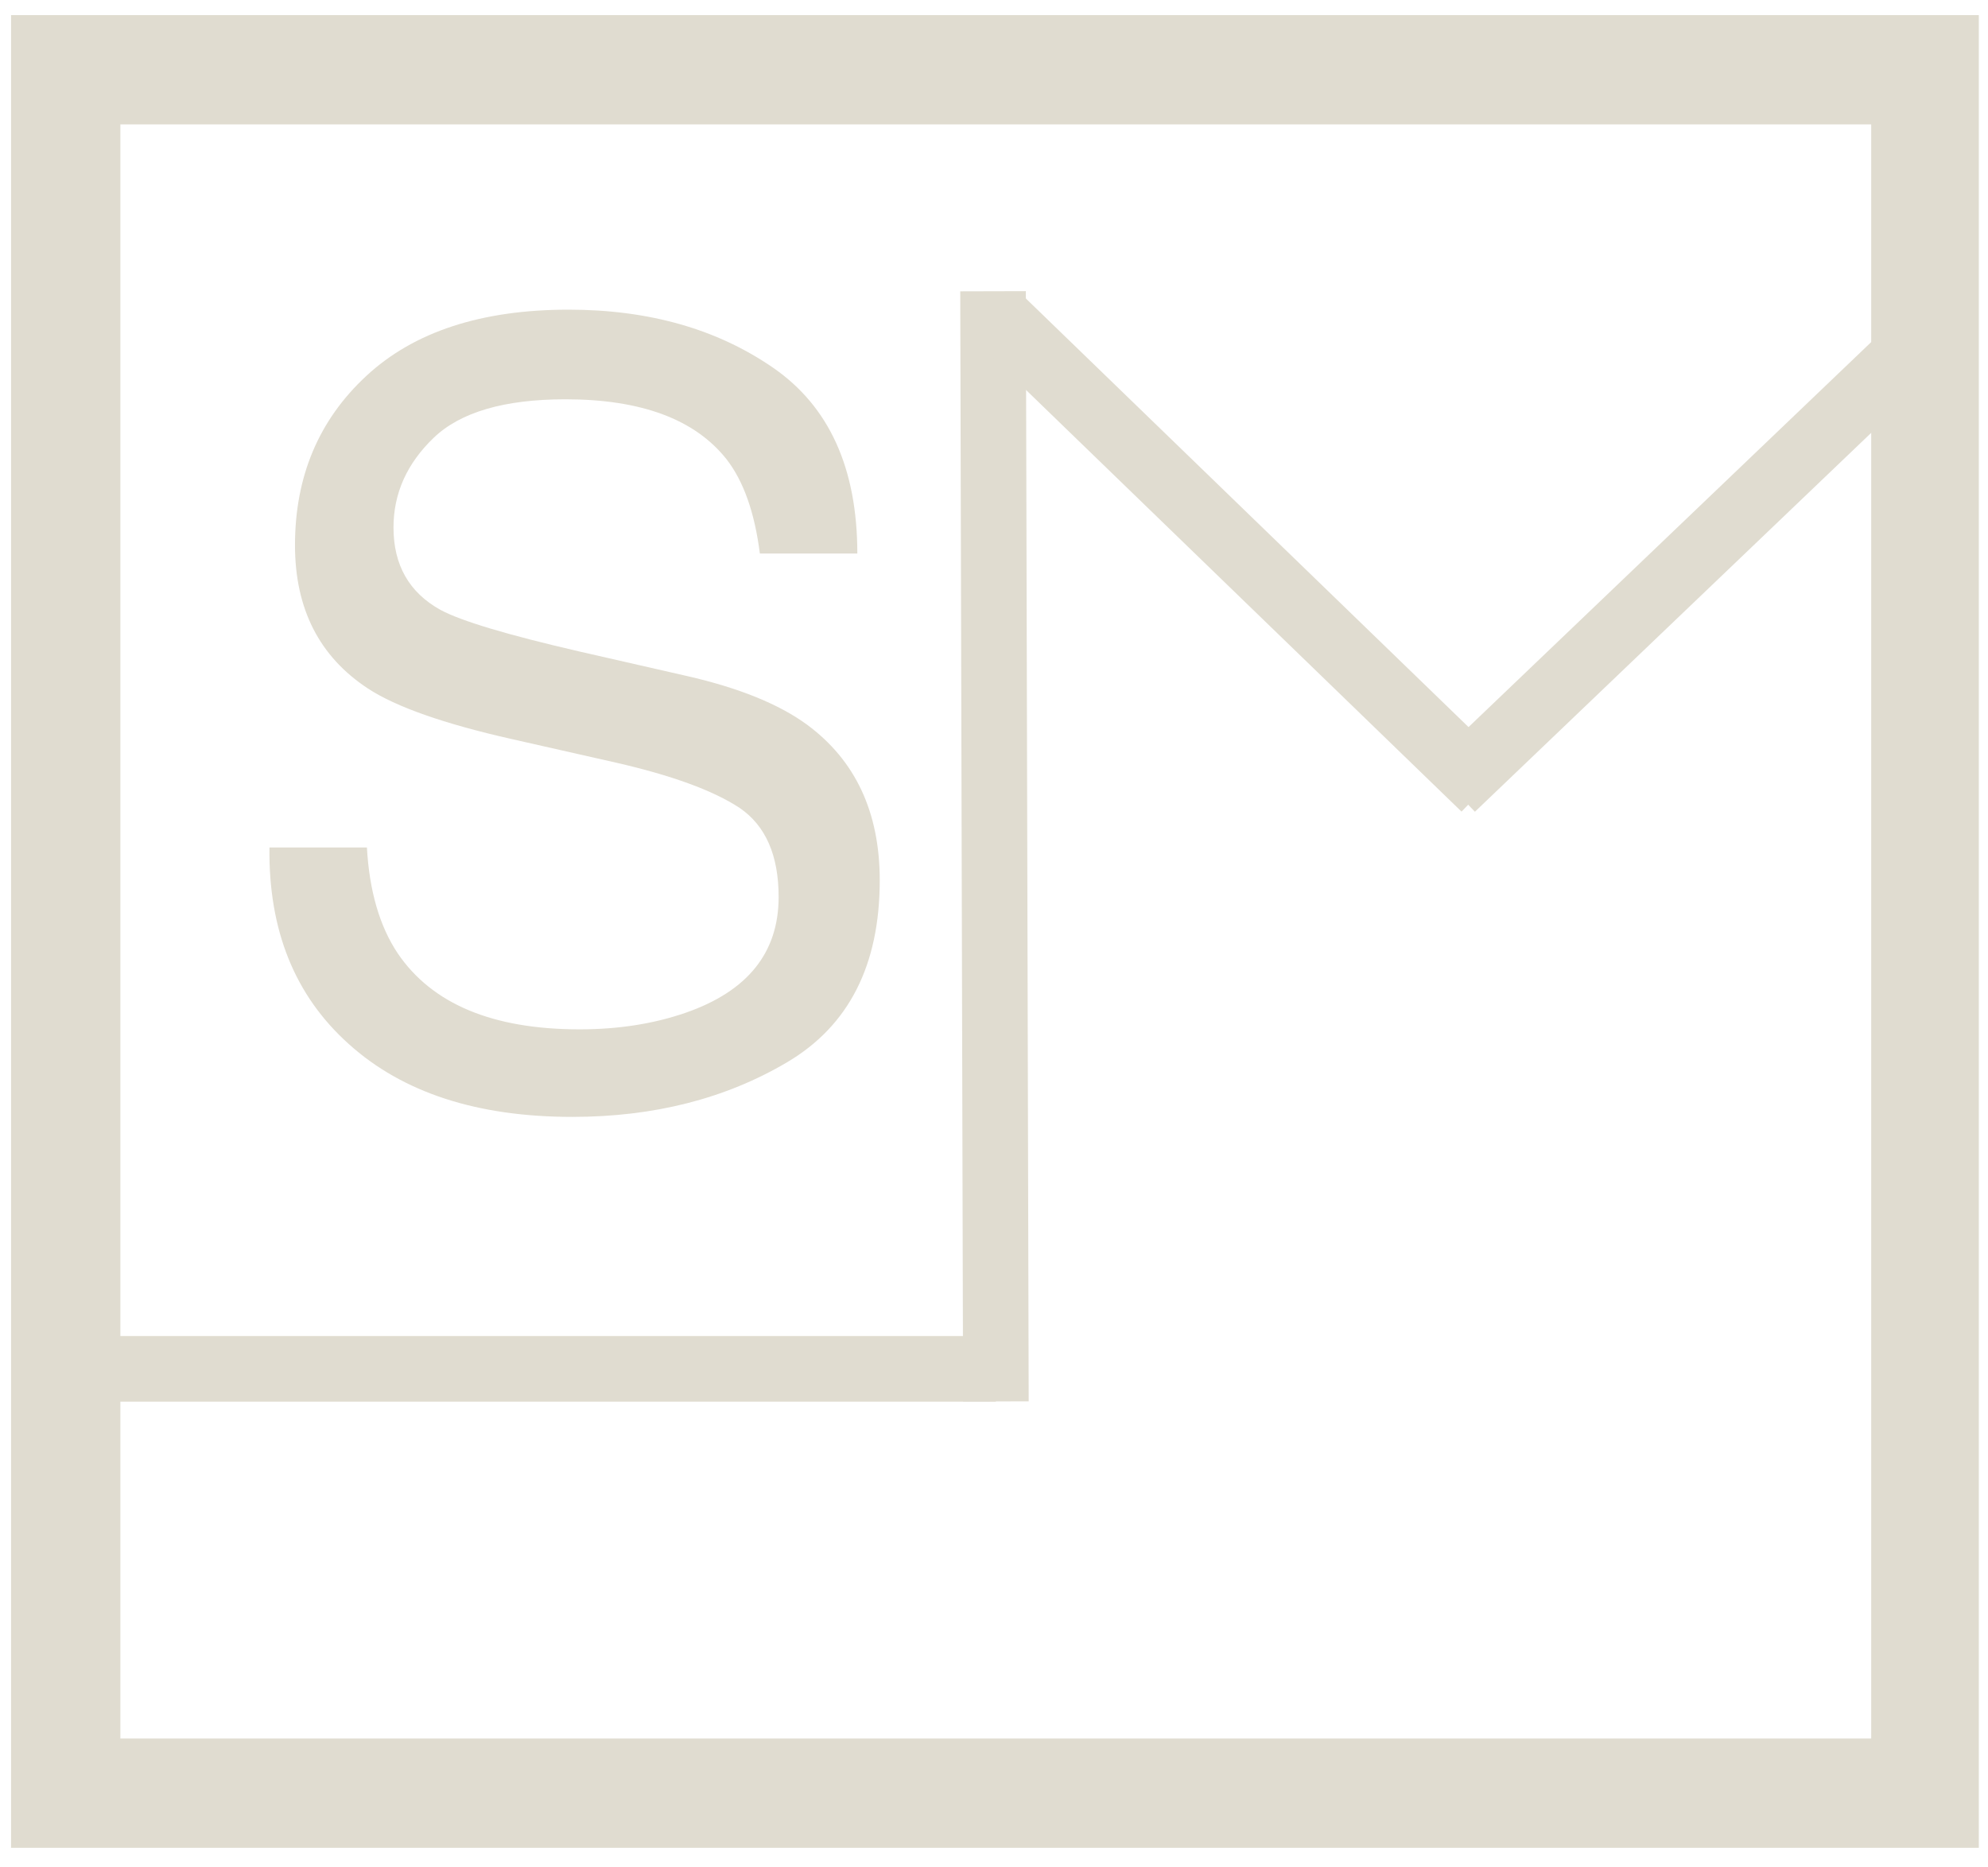 <svg clip-rule="evenodd" fill-rule="evenodd" viewBox="1031.249 1246.27 284.244 267.016" xmlns="http://www.w3.org/2000/svg" xmlns:xlink="http://www.w3.org/1999/xlink"><clipPath id="a"><path clip-rule="evenodd" d="m1032.83 1248.43h281.352v262.062h-281.352z"/></clipPath><g clip-path="url(#a)"><path d="m1032.83 1248.43h281.593v262.062h-281.593z" fill="none" stroke="#e0dcd0" stroke-width="31.26"/></g><g fill="none"><path d="m1036.46 1442h137.174" stroke="#e0dcd0" stroke-width="9.38"/><path d="m1173.64 1446.66-.405-158.746" stroke="#e0dcd0" stroke-width="9.38"/><path d="m1173.64 1291.33 69.84 67.622" stroke="#e0dcd0" stroke-width="9.38"/><path d="m1309.61 1291.33-70.72 67.622" stroke="#e0dcd0" stroke-width="9.38"/></g><path d="m1083.71 1367.45c.348 6.21 1.813 11.252 4.397 15.127 4.918 7.253 13.586 10.879 26.006 10.879 5.564 0 10.631-.795 15.201-2.384 8.843-3.08 13.264-8.595 13.264-16.543 0-5.961-1.863-10.209-5.589-12.742-3.775-2.484-9.687-4.645-17.735-6.483l-14.828-3.353c-9.687-2.186-16.543-4.596-20.567-7.228-6.955-4.571-10.432-11.401-10.432-20.492 0-9.836 3.403-17.909 10.209-24.218s16.443-9.464 28.912-9.464c11.475 0 21.225 2.77 29.247 8.309 8.023 5.539 12.035 14.394 12.035 26.565h-13.935c-.745-5.862-2.335-10.358-4.769-13.487-4.52-5.713-12.196-8.57-23.025-8.57-8.743 0-15.028 1.838-18.853 5.514-3.825 3.677-5.737 7.949-5.737 12.817 0 5.365 2.235 9.29 6.706 11.774 2.931 1.589 9.563 3.576 19.896 5.961l15.35 3.502c7.402 1.689 13.115 3.999 17.139 6.93 6.955 5.117 10.432 12.544 10.432 22.28 0 12.122-4.409 20.79-13.227 26.007-8.817 5.216-19.063 7.824-30.737 7.824-13.612 0-24.268-3.478-31.968-10.433-7.7-6.905-11.475-16.269-11.326-28.092z" fill="#e0dcd0" fill-rule="nonzero"/><path d="m1235.29 1288.5h77.173v74.373h-77.173z" fill="none"/><path d="m1170.03 1288.52h76.335v74.332h-76.335z" fill="none"/><path d="m1036.17 1437.82h137.122v9.375h-137.122z" fill="none"/></svg>
